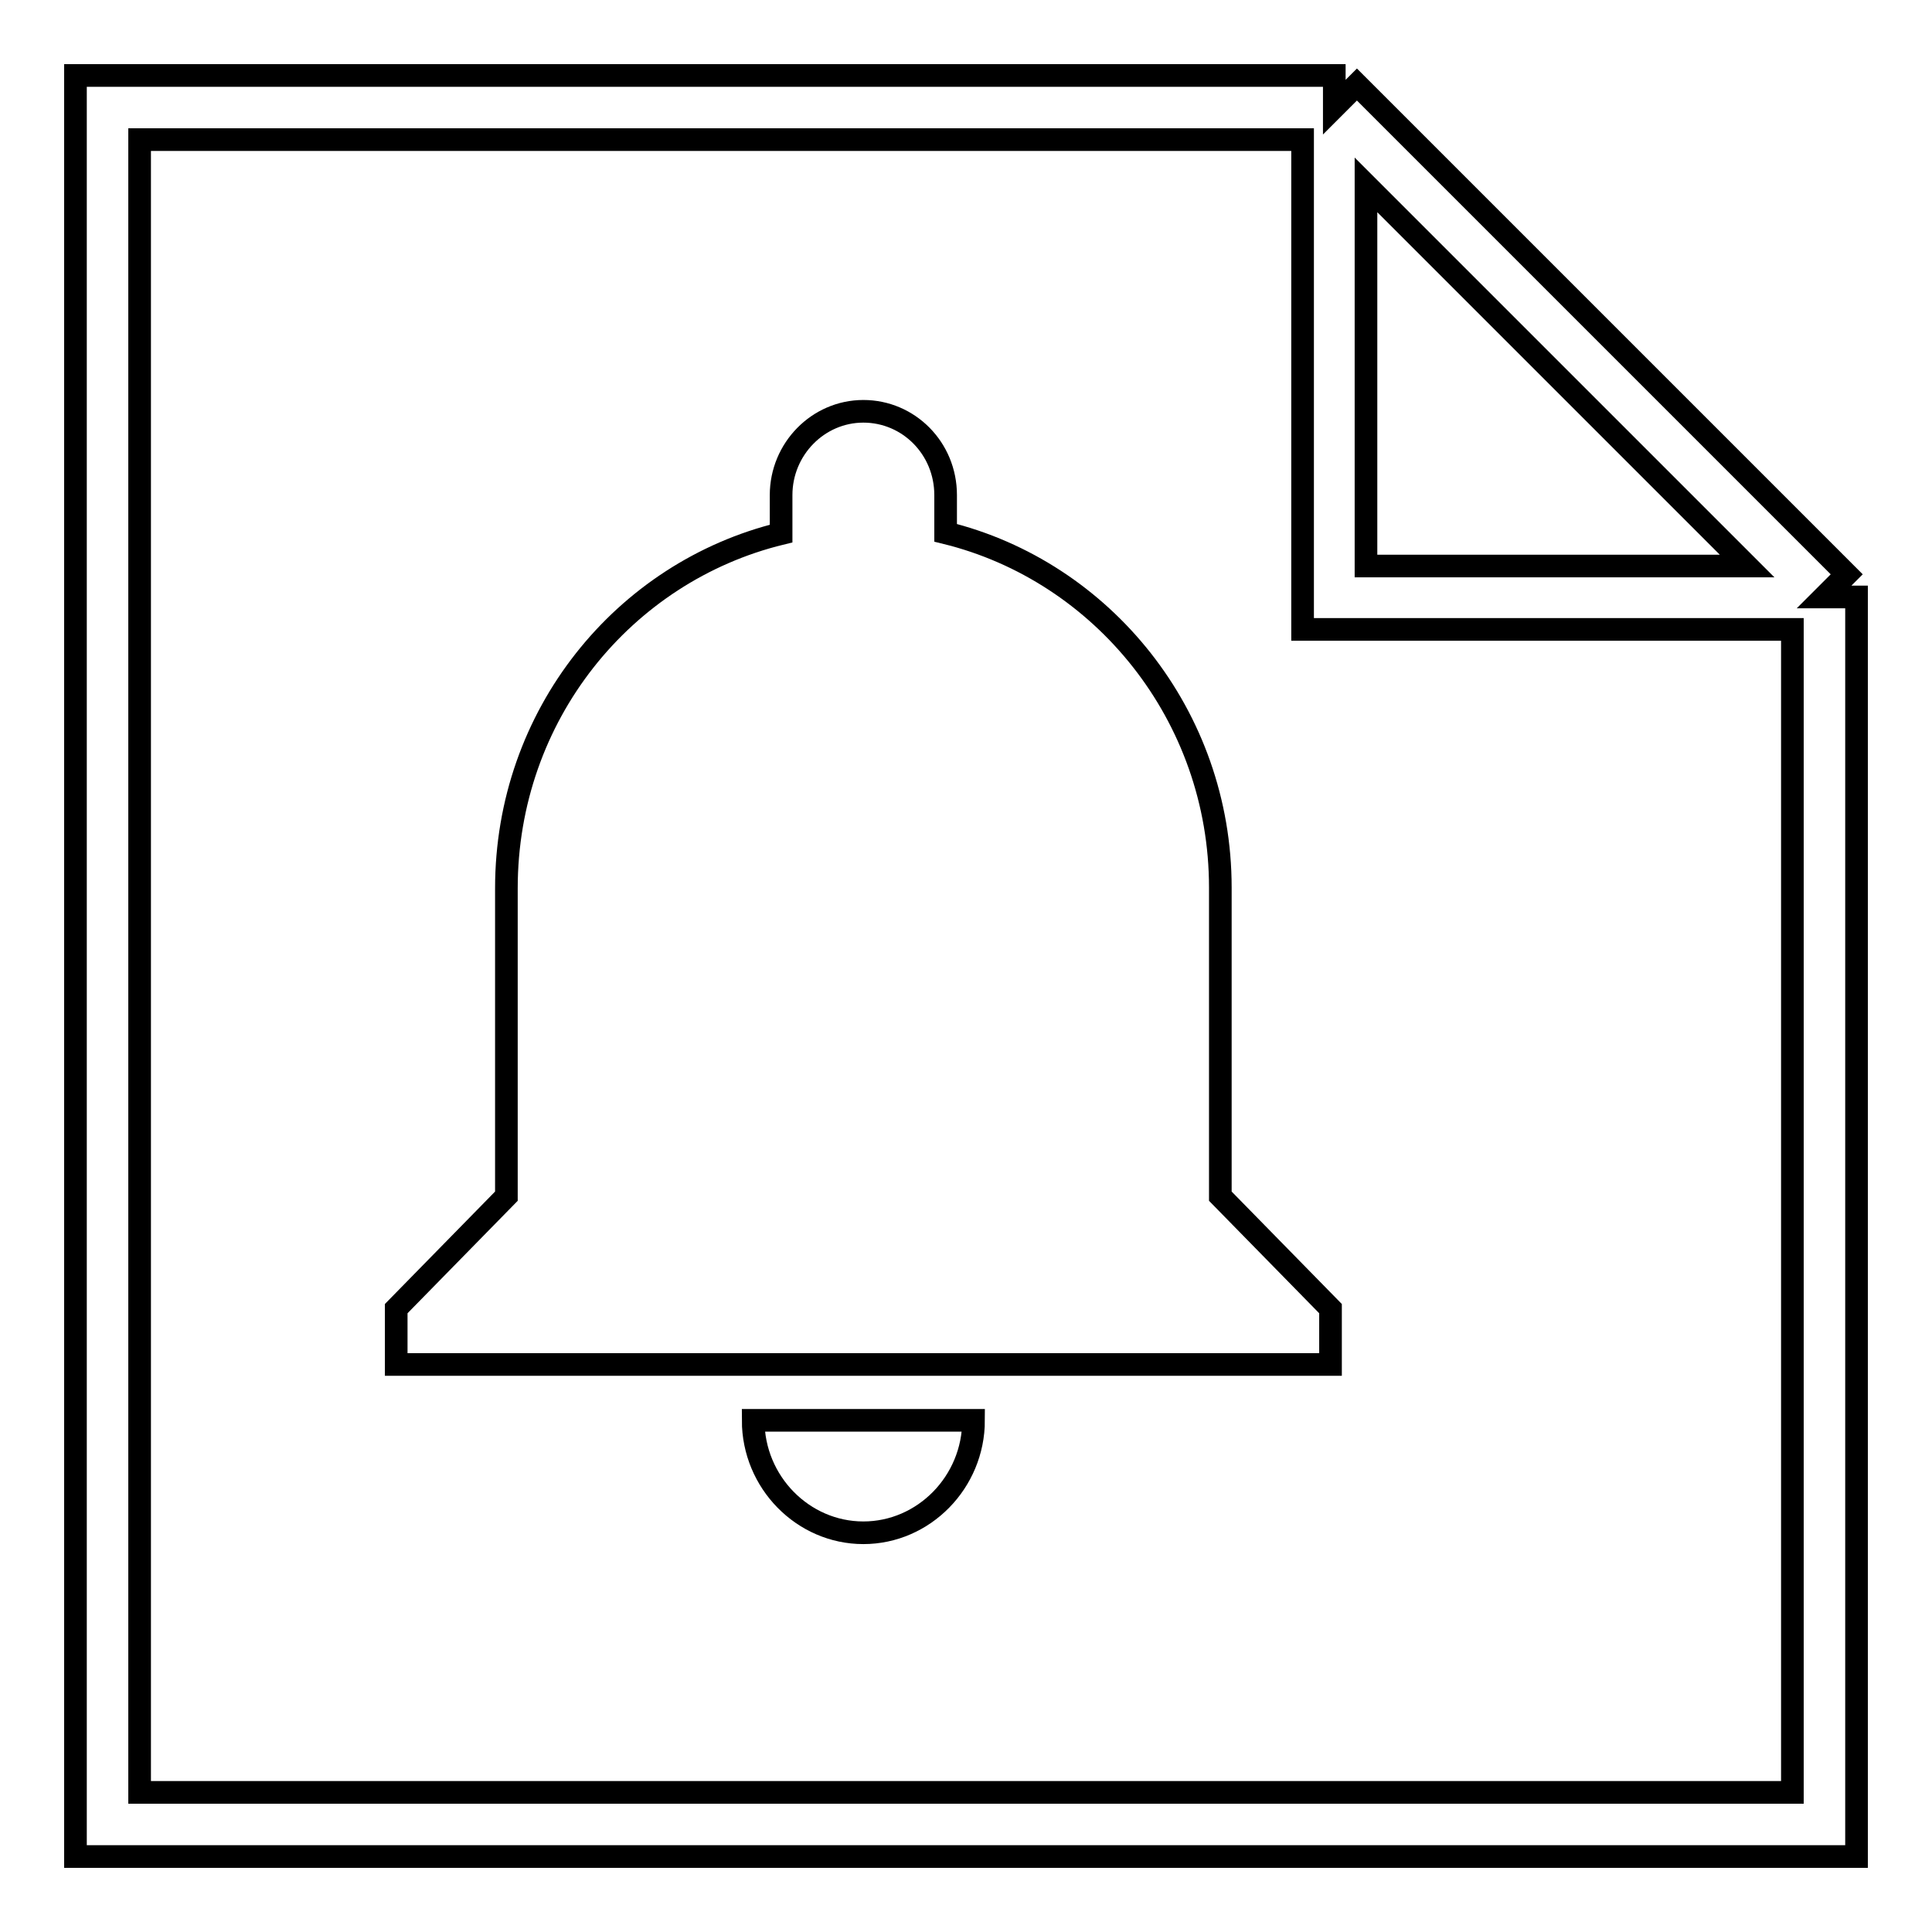 <?xml version="1.0" encoding="utf-8"?>
<!-- Svg Vector Icons : http://www.onlinewebfonts.com/icon -->
<!DOCTYPE svg PUBLIC "-//W3C//DTD SVG 1.1//EN" "http://www.w3.org/Graphics/SVG/1.1/DTD/svg11.dtd">
<svg version="1.1" xmlns="http://www.w3.org/2000/svg" xmlns:xlink="http://www.w3.org/1999/xlink" x="0px" y="0px" viewBox="0 0 256 256" enable-background="new 0 0 256 256" xml:space="preserve">
<g><g><path stroke-width="3" fill-opacity="0" stroke="#000000"  d="M241.7,79.1l3-3l-64.9-64.9l-3,3V10H10v236h236V79.1H241.7z M181,24.5l50.5,50.5H181V24.5z M237.5,237.5h-219v-219h154.1v64.9h64.9L237.5,237.5L237.5,237.5z"/><path stroke-width="3" fill-opacity="0" stroke="#000000"  d="M114.4,203.1c8,0,14.6-6.7,14.6-14.9H99.8C99.8,196.4,106.4,203.1,114.4,203.1z"/><path stroke-width="3" fill-opacity="0" stroke="#000000"  d="M161.7,117.6c0-22.8-15.6-41.9-36.4-47v-5c0-6.2-4.9-11.1-10.9-11.1c-6,0-10.9,5-10.9,11.1v5.1c-20.9,5.1-36.4,24.1-36.4,47v40.8l-14.6,14.9v7.4h123.8v-7.4l-14.6-14.9L161.7,117.6L161.7,117.6z"/></g></g>
</svg>